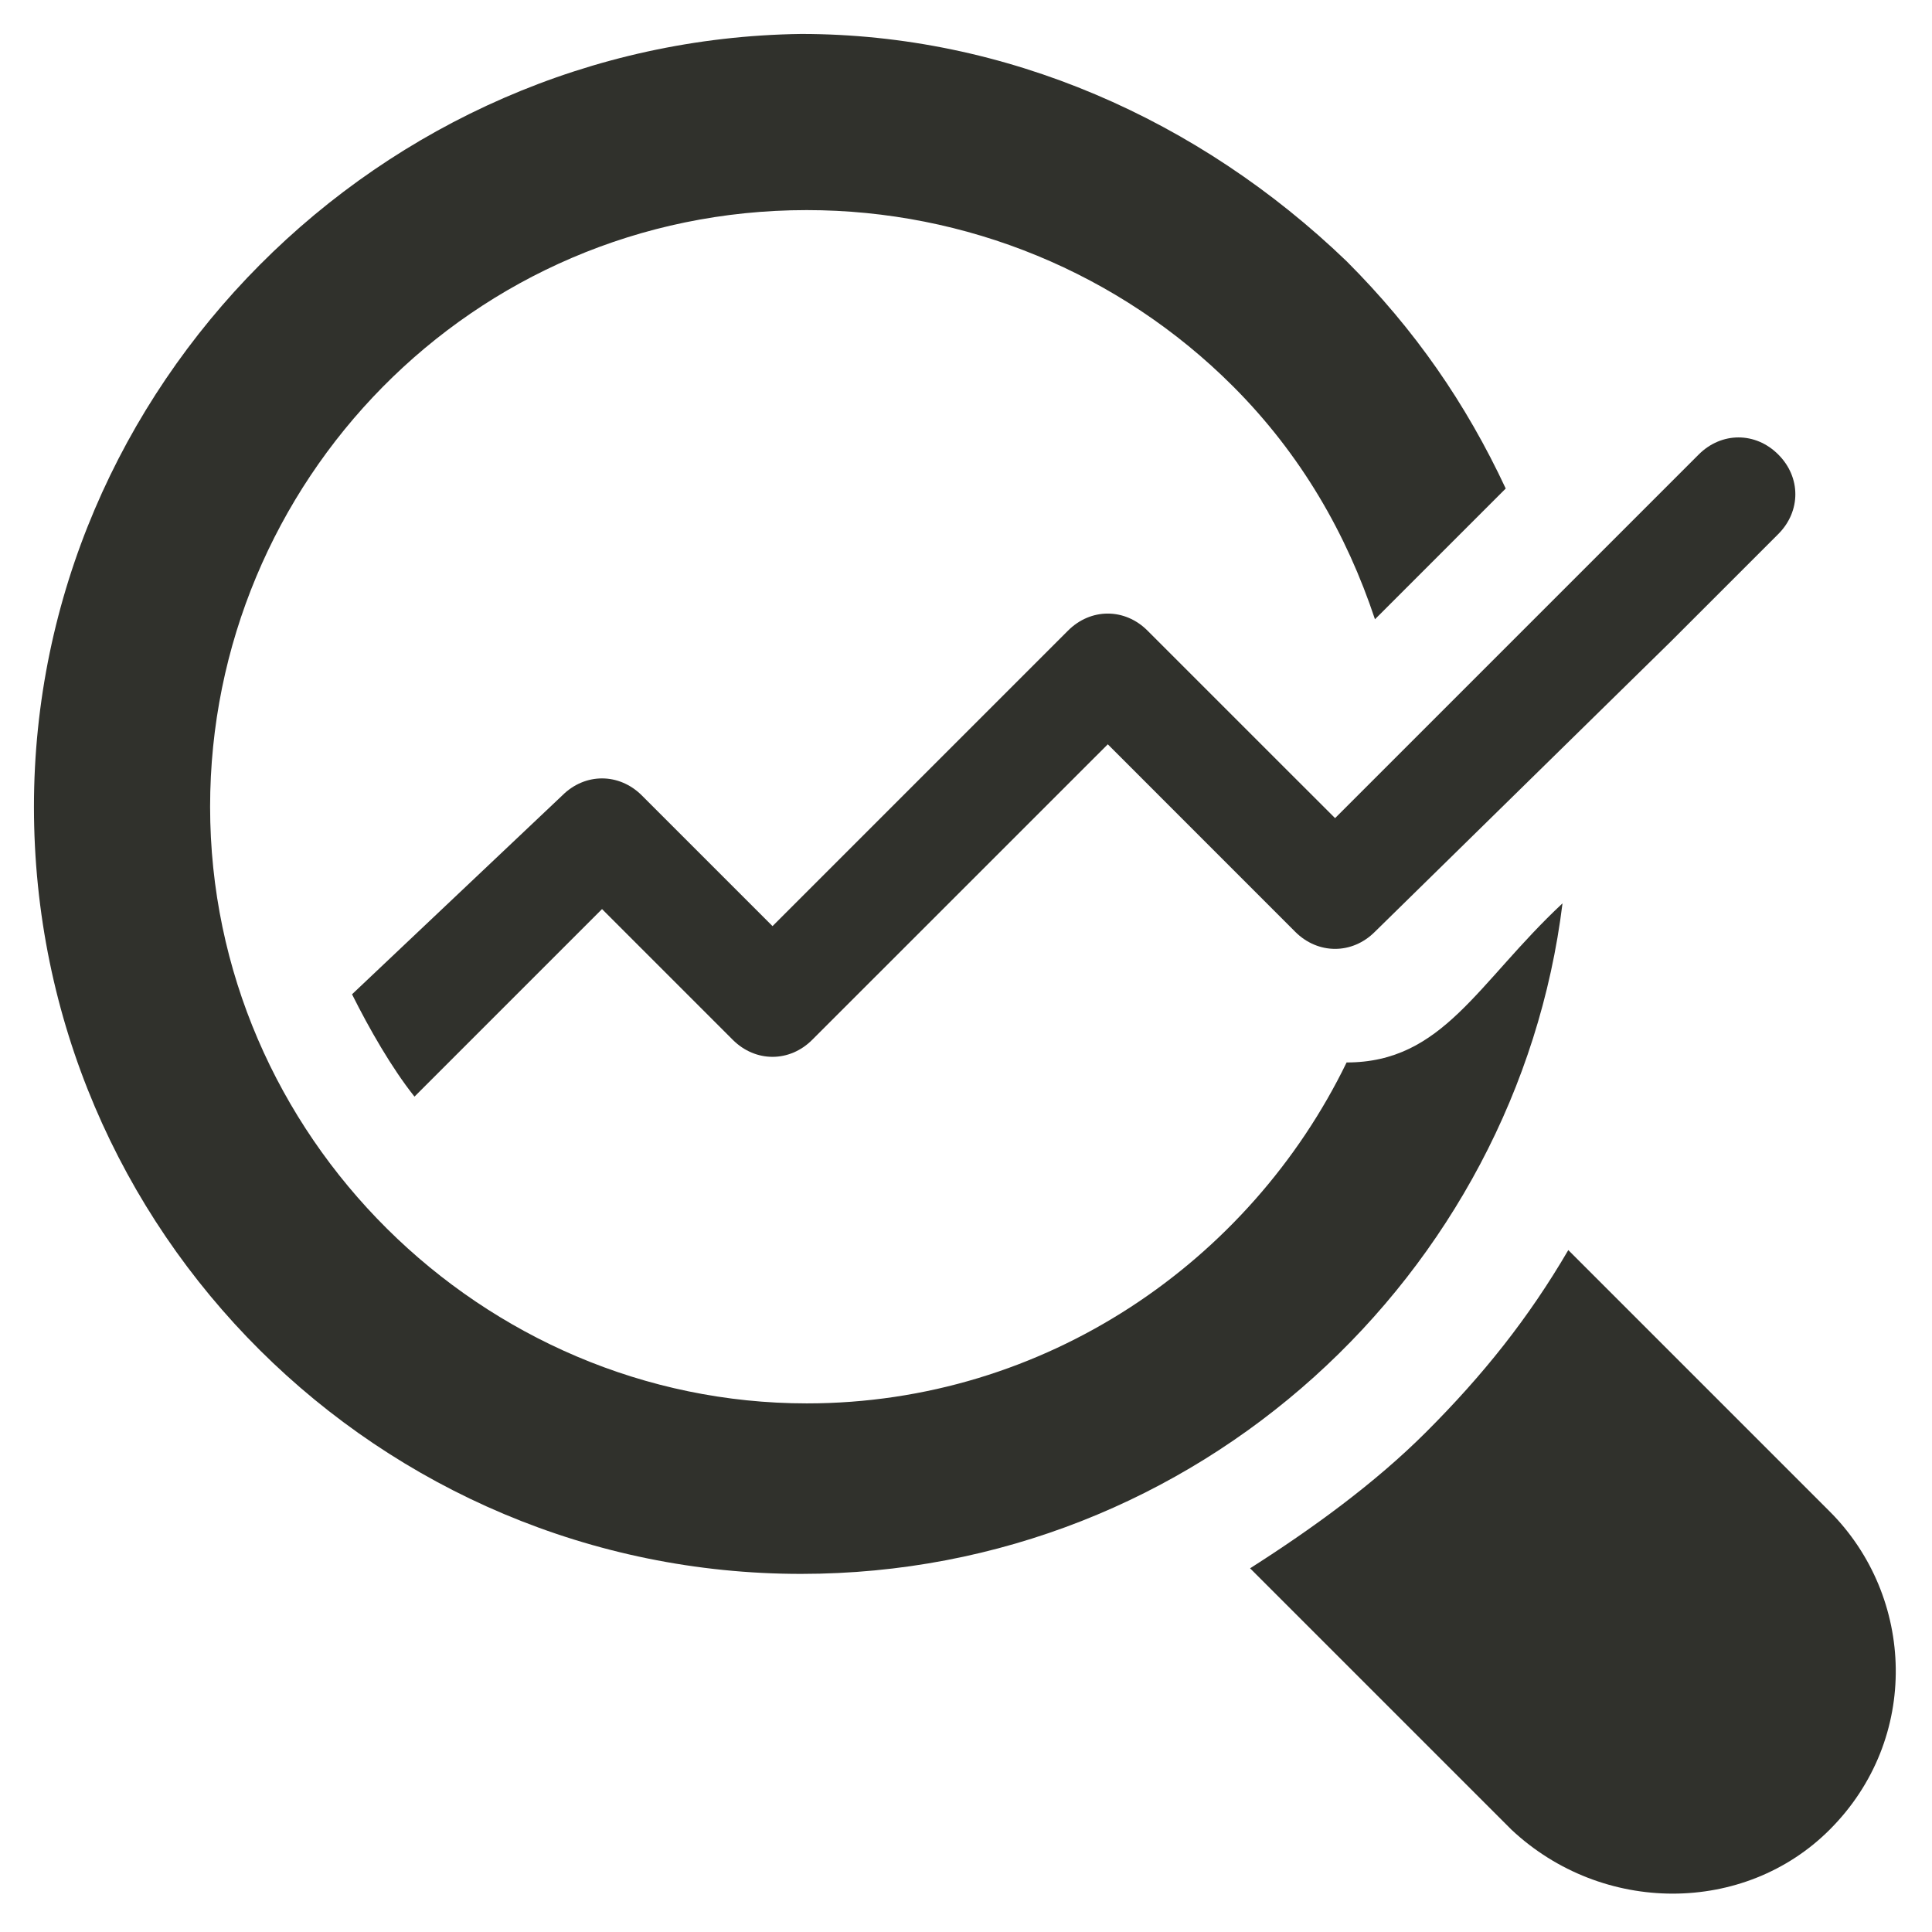 <svg width="28" height="28" viewBox="0 0 28 28" fill="none" xmlns="http://www.w3.org/2000/svg">
<g clip-path="url(#clip0_644_197)">
<path d="M19.516 15.398C18.116 18.28 15.151 20.339 11.692 20.339C6.998 20.339 3.045 16.469 3.045 11.692C3.045 6.998 6.833 3.045 11.692 3.045C13.998 3.045 16.222 3.951 17.869 5.598C18.857 6.586 19.516 7.739 19.927 8.975L21.822 7.08C21.245 5.845 20.504 4.775 19.516 3.786C17.375 1.727 14.575 0.492 11.61 0.492C5.516 0.575 0.492 5.598 0.492 11.692C0.492 17.869 5.516 22.81 11.61 22.81C17.375 22.81 21.986 18.445 22.645 13.092C21.41 14.245 20.916 15.398 19.516 15.398Z" fill="#30312C"/>
<path d="M26.517 26.517C25.282 27.753 23.223 27.753 21.905 26.517L18.117 22.729C19.023 22.152 19.929 21.494 20.67 20.753C21.494 19.929 22.152 19.105 22.729 18.117L26.517 21.905C27.753 23.141 27.835 25.2 26.517 26.517Z" fill="#30312C"/>
<path d="M25.772 7.74L24.207 9.305L19.925 13.505C19.596 13.834 19.102 13.834 18.772 13.505L16.055 10.787L11.772 15.069C11.443 15.399 10.949 15.399 10.619 15.069L8.725 13.175L6.007 15.893C5.678 15.481 5.349 14.905 5.102 14.41L8.149 11.528C8.478 11.199 8.972 11.199 9.302 11.528L11.196 13.422L15.478 9.14C15.807 8.81 16.302 8.81 16.631 9.14L18.607 11.116L19.349 11.857L23.713 7.493L24.619 6.587C24.949 6.257 25.443 6.257 25.772 6.587C26.102 6.916 26.102 7.41 25.772 7.74Z" fill="#30312C"/>
</g>
<defs>
<clipPath id="clip0_644_197">
<rect width="28" height="28" fill="white"/>
</clipPath>
</defs>
</svg>
